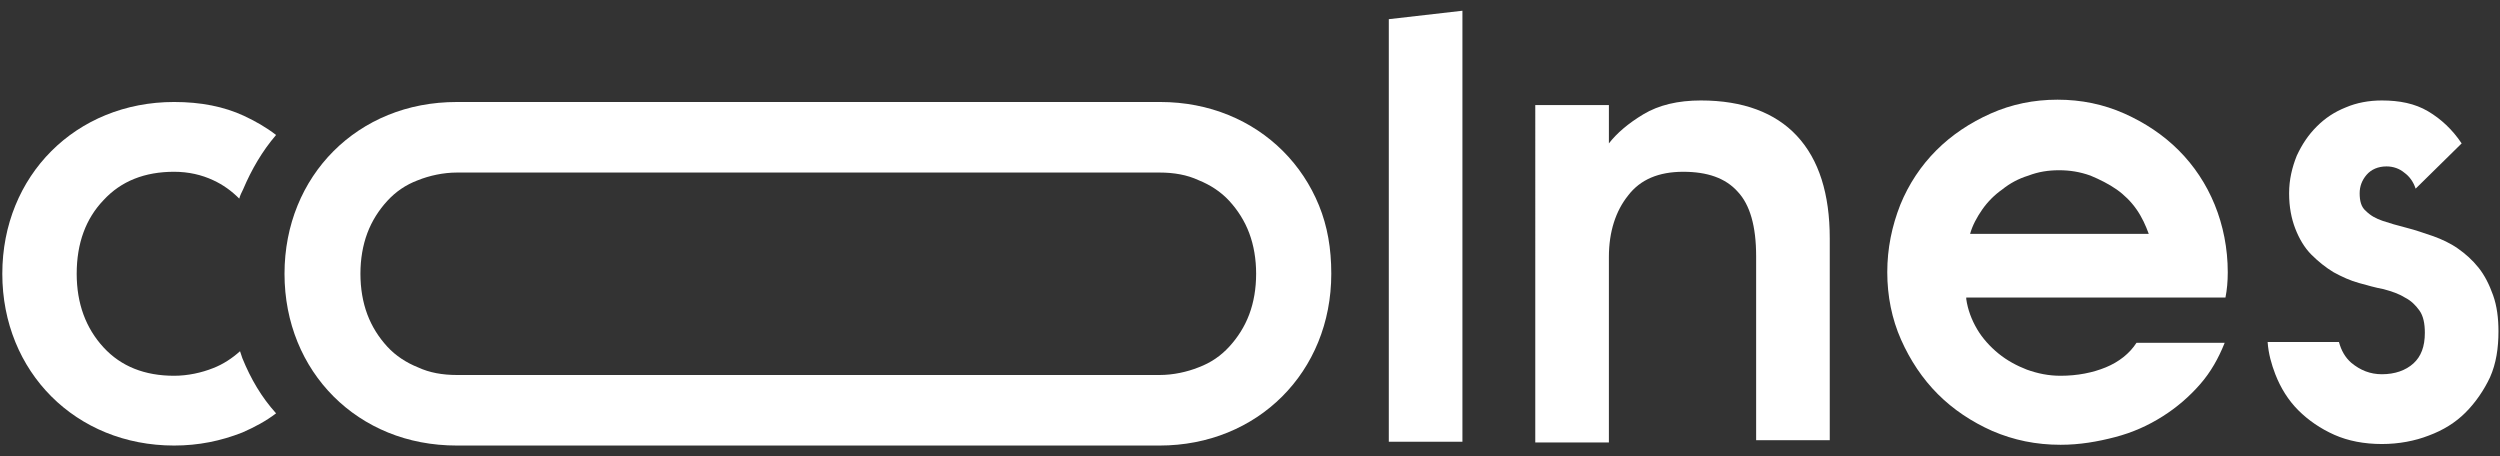 <?xml version="1.0" encoding="utf-8"?>
<!-- Generator: Adobe Illustrator 20.1.0, SVG Export Plug-In . SVG Version: 6.00 Build 0)  -->
<svg version="1.1" id="Layer_1" xmlns="http://www.w3.org/2000/svg" xmlns:xlink="http://www.w3.org/1999/xlink" x="0px" y="0px"
	 viewBox="0 0 326 59.5" style="enable-background:new 0 0 326 59.5;" xml:space="preserve">
<rect x="0" y="0" width="326" height="59.5" fill="#333333" stroke="none"/>
<style type="text/css">
	.st0{fill:url(#SVGID_1_);}
	.st1{fill:url(#SVGID_2_);}
	.st2{fill:url(#SVGID_3_);}
	.st3{fill:url(#SVGID_4_);}
	.st4{fill:#CAE1ED;}
	.st5{fill:url(#SVGID_5_);}
	.st6{fill:url(#SVGID_6_);}
	.st7{fill:url(#SVGID_7_);}
	.st8{fill:#2C3350;}
	.st9{fill:url(#SVGID_8_);}
	.st10{fill:url(#SVGID_9_);}
	.st11{fill:url(#SVGID_10_);}
	.st12{fill:#FFFFFF;}
	.st13{clip-path:url(#SVGID_12_);}
	.st14{fill:#DCEAD7;}
	.st15{fill:#DCE9D6;}
	.st16{fill:#DDE8D6;}
	.st17{fill:#DDE7D6;}
	.st18{fill:#DDE7D5;}
	.st19{fill:#DEE6D5;}
	.st20{fill:#DEE5D5;}
	.st21{fill:#DEE4D5;}
	.st22{fill:#DFE4D4;}
	.st23{fill:#DFE3D4;}
	.st24{fill:#E0E2D4;}
	.st25{fill:#E0E1D3;}
	.st26{fill:#E0E0D3;}
	.st27{fill:#E1E0D3;}
	.st28{fill:#E1DFD3;}
	.st29{fill:#E1DFD2;}
	.st30{fill:#E2DED2;}
	.st31{fill:#E2DDD2;}
	.st32{fill:#E2DCD1;}
	.st33{fill:#E3DCD1;}
	.st34{fill:#E3DBD1;}
	.st35{fill:#E3DAD1;}
	.st36{fill:#E4D9D0;}
	.st37{fill:#E4D8D0;}
	.st38{fill:#E5D8D0;}
	.st39{fill:#E5D7CF;}
	.st40{fill:#E5D6CF;}
	.st41{fill:#E6D6CF;}
	.st42{fill:#E6D5CF;}
	.st43{fill:#E6D5CE;}
	.st44{fill:#E6D4CE;}
	.st45{fill:#E7D3CE;}
	.st46{fill:#E7D2CD;}
	.st47{fill:#E8D1CD;}
	.st48{fill:#E8D0CD;}
	.st49{fill:#E8D0CC;}
	.st50{fill:#E8CFCC;}
	.st51{fill:#E9CECC;}
	.st52{fill:#E9CDCB;}
	.st53{fill:#E9CCCB;}
	.st54{fill:#EACBCB;}
	.st55{fill:#EACBCA;}
	.st56{fill:#EACACA;}
	.st57{fill:#EBC9CA;}
	.st58{fill:#EBC8C9;}
	.st59{fill:#EBC7C9;}
	.st60{fill:#ECC6C9;}
	.st61{fill:#ECC6C8;}
	.st62{fill:#ECC5C8;}
	.st63{fill:#ECC4C8;}
	.st64{fill:#EDC4C8;}
	.st65{fill:#EDC3C7;}
	.st66{fill:#EDC2C7;}
	.st67{fill:#EDC1C7;}
	.st68{fill:#EEC1C6;}
	.st69{fill:#EEC0C6;}
	.st70{fill:#EEBFC6;}
	.st71{fill:#EEBFC5;}
	.st72{fill:#EFBEC5;}
	.st73{fill:#EFBDC5;}
	.st74{fill:#EFBCC4;}
	.st75{fill:#F0BBC4;}
	.st76{fill:#F0BAC3;}
	.st77{fill:#F0B9C3;}
	.st78{fill:#F1B9C3;}
	.st79{fill:#F1B8C3;}
	.st80{fill:#F1B7C2;}
	.st81{fill:#F2B6C2;}
	.st82{fill:#F2B6C1;}
	.st83{fill:#F2B5C1;}
	.st84{fill:#F3B4C1;}
	.st85{fill:#F3B3C0;}
	.st86{fill:#F3B2C0;}
	.st87{fill:#F4B2C0;}
	.st88{fill:#F4B1C0;}
	.st89{fill:#F5B0BF;}
	.st90{fill:#F5AFBF;}
	.st91{fill:#F6AFBE;}
	.st92{fill:#F6AEBE;}
	.st93{fill:#F7ADBE;}
	.st94{fill:#F5AEBF;}
	.st95{fill:#F4B0C0;}
	.st96{fill:#F3B0C0;}
	.st97{fill:#F3B1C1;}
	.st98{fill:#F2B1C1;}
	.st99{fill:#F2B2C2;}
	.st100{fill:#F1B3C2;}
	.st101{fill:#F1B3C3;}
	.st102{fill:#F0B4C3;}
	.st103{fill:#F0B4C4;}
	.st104{fill:#EFB5C4;}
	.st105{fill:#EFB6C5;}
	.st106{fill:#EEB6C5;}
	.st107{fill:#EEB7C6;}
	.st108{fill:#EDB8C7;}
	.st109{fill:#EDB9C7;}
	.st110{fill:#ECB9C8;}
	.st111{fill:#ECBAC9;}
	.st112{fill:#ECBBC9;}
	.st113{fill:#EBBBCA;}
	.st114{fill:#EBBCCA;}
	.st115{fill:#EABCCB;}
	.st116{fill:#EABDCB;}
	.st117{fill:#E9BECC;}
	.st118{fill:#E9BFCD;}
	.st119{fill:#E8BFCD;}
	.st120{fill:#E8C0CE;}
	.st121{fill:#E7C1CE;}
	.st122{fill:#E7C1CF;}
	.st123{fill:#E6C2CF;}
	.st124{fill:#E6C2D0;}
	.st125{fill:#E6C3D0;}
	.st126{fill:#E5C4D1;}
	.st127{fill:#E4C5D2;}
	.st128{fill:#E3C6D3;}
	.st129{fill:#E2C7D4;}
	.st130{fill:#E2C8D4;}
	.st131{fill:#E2C8D5;}
	.st132{fill:#E1C9D5;}
	.st133{fill:#E1C9D6;}
	.st134{fill:#E0CAD6;}
	.st135{fill:#E0CAD7;}
	.st136{fill:#DFCBD7;}
	.st137{fill:#DFCCD8;}
	.st138{fill:#DECCD8;}
	.st139{fill:#DECDD9;}
	.st140{fill:#DDCDD9;}
	.st141{fill:#DDCEDA;}
	.st142{fill:#DCCEDA;}
	.st143{fill:#DCCFDB;}
	.st144{fill:#DBCFDB;}
	.st145{fill:#DBD0DC;}
	.st146{fill:#DAD1DD;}
	.st147{fill:#D9D2DE;}
	.st148{fill:#D8D3DF;}
	.st149{fill:#D7D4E0;}
	.st150{fill:#D6D5E1;}
	.st151{fill:#D5D6E2;}
	.st152{fill:#D4D7E3;}
	.st153{fill:#D4D8E3;}
	.st154{fill:#D3D8E4;}
	.st155{fill:#D3D9E4;}
	.st156{fill:#D2D9E5;}
	.st157{fill:#D2DAE5;}
	.st158{fill:#D1DAE6;}
	.st159{fill:#D1DBE6;}
	.st160{fill:#D0DBE7;}
	.st161{fill:#D0DCE7;}
	.st162{fill:#CFDCE8;}
	.st163{fill:#CEDDE8;}
	.st164{fill:#CEDDE9;}
	.st165{fill:#CDDEE9;}
	.st166{fill:#CDDEEA;}
	.st167{fill:#CCDFEB;}
	.st168{fill:#CBE0EC;}
	.st169{fill:#CBE1EC;}
	.st170{fill:#CBE1EB;}
	.st171{fill:#CCE1EA;}
	.st172{fill:#CDE1E9;}
	.st173{fill:#CEE1E8;}
	.st174{fill:#CEE1E7;}
	.st175{fill:#CFE1E7;}
	.st176{fill:#CFE2E6;}
	.st177{fill:#D0E2E5;}
	.st178{fill:#D1E2E4;}
	.st179{fill:#D1E2E3;}
	.st180{fill:#D2E2E2;}
	.st181{fill:#D3E2E2;}
	.st182{fill:#D3E2E1;}
	.st183{fill:#D4E2E0;}
	.st184{fill:#D4E2DF;}
	.st185{fill:#D5E2DF;}
	.st186{fill:#D5E2DE;}
	.st187{fill:#D6E2DD;}
	.st188{fill:#D7E2DC;}
	.st189{fill:#D8E2DB;}
	.st190{fill:#D8E2DA;}
	.st191{fill:#D9E2DA;}
	.st192{fill:#D9E2D9;}
	.st193{fill:#DAE3D8;}
	.st194{fill:#DBE3D7;}
	.st195{fill:#DBE3D6;}
	.st196{fill:#DCE3D5;}
	.st197{fill:#DDE3D5;}
	.st198{fill:#DDE3D4;}
	.st199{fill:#DEE3D3;}
	.st200{fill:#DFE3D2;}
	.st201{fill:#DFE3D1;}
	.st202{fill:#E0E3D1;}
	.st203{fill:#E0E3D0;}
	.st204{fill:#E1E3CF;}
	.st205{fill:#E1E3CE;}
	.st206{fill:#E2E3CE;}
	.st207{fill:#E2E3CD;}
	.st208{fill:#E3E3CC;}
	.st209{fill:#E3E4CC;}
	.st210{fill:#E4E4CB;}
	.st211{fill:#E4E4CA;}
	.st212{fill:#E5E4C9;}
	.st213{fill:#E6E4C9;}
	.st214{fill:#E6E4C8;}
	.st215{fill:#E7E4C7;}
	.st216{fill:#E7E4C6;}
	.st217{fill:#E8E4C6;}
	.st218{fill:#E8E4C5;}
	.st219{fill:#E9E4C4;}
	.st220{fill:#EAE4C3;}
	.st221{fill:#EAE4C2;}
	.st222{fill:#EBE4C1;}
	.st223{fill:#ECE4C0;}
	.st224{fill:#ECE4BF;}
	.st225{fill:#EDE5BE;}
	.st226{fill:#EEE5BD;}
	.st227{fill:#EEE5BC;}
	.st228{fill:#EFE5BB;}
	.st229{fill:#F0E5BA;}
	.st230{fill:#F0E5B9;}
	.st231{fill:#F1E5B8;}
	.st232{fill:#F2E5B7;}
	.st233{fill:#F2E5B6;}
	.st234{fill:#F3E5B5;}
	.st235{fill:#F4E5B4;}
	.st236{fill:#F4E5B3;}
	.st237{fill:#F5E5B2;}
	.st238{fill:#F6E5B1;}
	.st239{fill:#F6E5B0;}
	.st240{fill:#F7E6AF;}
	.st241{clip-path:url(#SVGID_14_);}
	.st242{clip-path:url(#SVGID_18_);}
	.st243{clip-path:url(#SVGID_20_);}
	.st244{clip-path:url(#SVGID_22_);}
	.st245{clip-path:url(#SVGID_32_);}
	.st246{fill:none;stroke:#CAE1ED;stroke-width:5.669;stroke-miterlimit:10;}
	.st247{fill:none;stroke:#CBE0EC;stroke-width:5.963;stroke-miterlimit:10;}
	.st248{fill:none;stroke:#CCDFEB;stroke-width:6.256;stroke-miterlimit:10;}
	.st249{fill:none;stroke:#CDDFEA;stroke-width:6.549;stroke-miterlimit:10;}
	.st250{fill:none;stroke:#CEDEE9;stroke-width:6.842;stroke-miterlimit:10;}
	.st251{fill:none;stroke:#CEDDE8;stroke-width:7.136;stroke-miterlimit:10;}
	.st252{fill:none;stroke:#CFDCE8;stroke-width:7.429;stroke-miterlimit:10;}
	.st253{fill:none;stroke:#D0DBE7;stroke-width:7.722;stroke-miterlimit:10;}
	.st254{fill:none;stroke:#D1DBE6;stroke-width:8.015;stroke-miterlimit:10;}
	.st255{fill:none;stroke:#D2DAE5;stroke-width:8.308;stroke-miterlimit:10;}
	.st256{fill:none;stroke:#D2D9E4;stroke-width:8.602;stroke-miterlimit:10;}
	.st257{fill:none;stroke:#D3D8E4;stroke-width:8.895;stroke-miterlimit:10;}
	.st258{fill:none;stroke:#D4D7E3;stroke-width:9.188;stroke-miterlimit:10;}
	.st259{fill:none;stroke:#D5D6E2;stroke-width:9.481;stroke-miterlimit:10;}
	.st260{fill:none;stroke:#D6D5E1;stroke-width:9.775;stroke-miterlimit:10;}
	.st261{fill:none;stroke:#D7D5E0;stroke-width:10.068;stroke-miterlimit:10;}
	.st262{fill:none;stroke:#D7D4E0;stroke-width:10.361;stroke-miterlimit:10;}
	.st263{fill:none;stroke:#D8D3DF;stroke-width:10.654;stroke-miterlimit:10;}
	.st264{fill:none;stroke:#D9D2DE;stroke-width:10.948;stroke-miterlimit:10;}
	.st265{fill:none;stroke:#DAD1DD;stroke-width:11.241;stroke-miterlimit:10;}
	.st266{fill:none;stroke:#DBD0DC;stroke-width:11.534;stroke-miterlimit:10;}
	.st267{fill:none;stroke:#DBD0DC;stroke-width:11.827;stroke-miterlimit:10;}
	.st268{fill:none;stroke:#DCCFDB;stroke-width:12.121;stroke-miterlimit:10;}
	.st269{fill:none;stroke:#DDCEDA;stroke-width:12.414;stroke-miterlimit:10;}
	.st270{fill:none;stroke:#DECDD9;stroke-width:12.707;stroke-miterlimit:10;}
	.st271{fill:none;stroke:#DECCD8;stroke-width:13;stroke-miterlimit:10;}
	.st272{fill:none;stroke:#DFCBD7;stroke-width:13.293;stroke-miterlimit:10;}
	.st273{fill:none;stroke:#E0CAD7;stroke-width:13.587;stroke-miterlimit:10;}
	.st274{fill:none;stroke:#E1C9D6;stroke-width:13.88;stroke-miterlimit:10;}
	.st275{fill:none;stroke:#E1C8D5;stroke-width:14.173;stroke-miterlimit:10;}
	.st276{fill:none;stroke:#E2C8D4;stroke-width:14.466;stroke-miterlimit:10;}
	.st277{fill:none;stroke:#E3C7D3;stroke-width:14.76;stroke-miterlimit:10;}
	.st278{fill:none;stroke:#E3C6D3;stroke-width:15.053;stroke-miterlimit:10;}
	.st279{fill:none;stroke:#E4C5D2;stroke-width:15.346;stroke-miterlimit:10;}
	.st280{fill:none;stroke:#E5C4D1;stroke-width:15.639;stroke-miterlimit:10;}
	.st281{fill:none;stroke:#E6C3D0;stroke-width:15.933;stroke-miterlimit:10;}
	.st282{fill:none;stroke:#E6C2CF;stroke-width:16.226;stroke-miterlimit:10;}
	.st283{fill:none;stroke:#E7C1CF;stroke-width:16.519;stroke-miterlimit:10;}
	.st284{fill:none;stroke:#E8C0CE;stroke-width:16.812;stroke-miterlimit:10;}
	.st285{fill:none;stroke:#E8BFCD;stroke-width:17.106;stroke-miterlimit:10;}
	.st286{fill:none;stroke:#E9BECC;stroke-width:17.399;stroke-miterlimit:10;}
	.st287{fill:none;stroke:#EABDCB;stroke-width:17.692;stroke-miterlimit:10;}
	.st288{fill:none;stroke:#EABCCB;stroke-width:17.985;stroke-miterlimit:10;}
	.st289{fill:none;stroke:#EBBCCA;stroke-width:18.279;stroke-miterlimit:10;}
	.st290{fill:none;stroke:#ECBBC9;stroke-width:18.572;stroke-miterlimit:10;}
	.st291{fill:none;stroke:#ECBAC8;stroke-width:18.865;stroke-miterlimit:10;}
	.st292{fill:none;stroke:#EDB9C7;stroke-width:19.158;stroke-miterlimit:10;}
	.st293{fill:none;stroke:#EEB8C7;stroke-width:19.451;stroke-miterlimit:10;}
	.st294{fill:none;stroke:#EEB7C6;stroke-width:19.745;stroke-miterlimit:10;}
	.st295{fill:none;stroke:#EFB6C5;stroke-width:20.038;stroke-miterlimit:10;}
	.st296{fill:none;stroke:#F0B5C4;stroke-width:20.331;stroke-miterlimit:10;}
	.st297{fill:none;stroke:#F0B4C3;stroke-width:20.625;stroke-miterlimit:10;}
	.st298{fill:none;stroke:#F1B3C3;stroke-width:20.918;stroke-miterlimit:10;}
	.st299{fill:none;stroke:#F2B2C2;stroke-width:21.211;stroke-miterlimit:10;}
	.st300{fill:none;stroke:#F3B1C1;stroke-width:21.504;stroke-miterlimit:10;}
	.st301{fill:none;stroke:#F3B0C0;stroke-width:21.797;stroke-miterlimit:10;}
	.st302{fill:none;stroke:#F5AFBF;stroke-width:22.091;stroke-miterlimit:10;}
	.st303{fill:none;stroke:#F6AEBF;stroke-width:22.384;stroke-miterlimit:10;}
	.st304{fill:none;stroke:#F7ADBE;stroke-width:22.677;stroke-miterlimit:10;}
	.st305{fill:#C8C6DA;}
	.st306{fill:none;}
	.st307{fill:#F6E6B0;}
	.st308{fill:#F6E6B1;}
	.st309{fill:#F5E6B2;}
	.st310{fill:#F4E6B3;}
	.st311{fill:#F3E6B4;}
	.st312{fill:#F3E6B5;}
	.st313{fill:#F2E6B6;}
	.st314{fill:#F2E6B7;}
	.st315{fill:#F1E6B7;}
	.st316{fill:#F1E6B8;}
	.st317{fill:#F0E6B9;}
	.st318{fill:#F0E6BA;}
	.st319{fill:#EFE7BB;}
	.st320{fill:#EEE7BC;}
	.st321{fill:#EEE7BD;}
	.st322{fill:#EDE7BE;}
	.st323{fill:#EDE7BF;}
	.st324{fill:#ECE7BF;}
	.st325{fill:#ECE7C0;}
	.st326{fill:#EBE7C1;}
	.st327{fill:#EBE7C2;}
	.st328{fill:#EAE7C3;}
	.st329{fill:#E9E7C4;}
	.st330{fill:#E9E8C5;}
	.st331{fill:#E8E8C6;}
	.st332{fill:#E7E8C7;}
	.st333{fill:#E6E8C8;}
	.st334{fill:#E6E8C9;}
	.st335{fill:#E5E8CA;}
	.st336{fill:#E5E8CB;}
	.st337{fill:#E4E8CB;}
	.st338{fill:#E3E8CC;}
	.st339{fill:#E3E8CD;}
	.st340{fill:#E2E8CE;}
	.st341{fill:#E2E8CF;}
	.st342{fill:#E1E9CF;}
	.st343{fill:#E1E9D0;}
	.st344{fill:#E0E9D1;}
	.st345{fill:#E0E9D2;}
	.st346{fill:#DFE9D3;}
	.st347{fill:#DEE9D3;}
	.st348{fill:#DEE9D4;}
	.st349{fill:#DDE9D5;}
	.st350{fill:#DDE9D6;}
	.st351{clip-path:url(#SVGID_34_);}
	.st352{fill:none;stroke:#2C3350;stroke-width:0.283;stroke-miterlimit:10;}
	.st353{fill:url(#SVGID_239_);}
	.st354{fill:none;stroke:#FFFFFF;stroke-width:1.984;stroke-miterlimit:10;}
	.st355{fill:none;stroke:#2C3350;stroke-width:1.417;stroke-miterlimit:10;}
	.st356{clip-path:url(#SVGID_245_);}
	.st357{clip-path:url(#SVGID_247_);}
	.st358{clip-path:url(#SVGID_249_);}
	.st359{fill:none;stroke:#FFFFFF;stroke-width:3.543;stroke-linecap:square;stroke-miterlimit:10;}
	.st360{clip-path:url(#SVGID_251_);}
	.st361{fill:url(#SVGID_252_);}
	.st362{clip-path:url(#SVGID_254_);}
	.st363{fill:none;stroke:#2C3350;stroke-width:1.419;stroke-linecap:square;}
	.st364{fill:none;stroke:#FFFFFF;stroke-width:1.419;stroke-linecap:square;}
	.st365{fill:none;stroke:url(#SVGID_255_);stroke-width:1.117;stroke-linecap:square;stroke-miterlimit:10;}
	.st366{fill:none;stroke:url(#SVGID_256_);stroke-width:1.117;stroke-linecap:square;stroke-miterlimit:10;}
	.st367{fill:none;stroke:#2C3350;stroke-width:1.134;stroke-miterlimit:10;}
	.st368{fill:url(#SVGID_257_);}
	.st369{fill:url(#SVGID_258_);}
	.st370{fill:url(#SVGID_259_);}
	.st371{fill:url(#SVGID_260_);}
	.st372{fill:url(#SVGID_261_);}
	.st373{fill:url(#SVGID_262_);}
	.st374{fill:url(#SVGID_263_);}
	.st375{fill:url(#SVGID_264_);}
	.st376{fill:url(#SVGID_265_);}
	.st377{fill:url(#SVGID_266_);}
	.st378{fill:url(#SVGID_267_);}
	.st379{fill:url(#SVGID_268_);}
	.st380{fill:url(#SVGID_269_);}
	.st381{fill:url(#SVGID_270_);}
	.st382{fill:url(#SVGID_271_);}
	.st383{fill:url(#SVGID_272_);}
	.st384{fill:url(#SVGID_273_);}
	.st385{fill:url(#SVGID_274_);}
	.st386{fill:url(#SVGID_275_);}
	.st387{fill:url(#SVGID_276_);}
	.st388{fill:url(#SVGID_277_);}
	.st389{fill:url(#SVGID_278_);}
	.st390{fill:url(#SVGID_279_);}
	.st391{fill:url(#SVGID_280_);}
	.st392{fill:url(#SVGID_281_);}
	.st393{fill:url(#SVGID_282_);}
	.st394{fill:url(#SVGID_283_);}
	.st395{fill:url(#SVGID_284_);}
	.st396{fill:url(#SVGID_285_);}
	.st397{fill:url(#SVGID_286_);}
	.st398{fill:url(#SVGID_287_);}
	.st399{fill:url(#SVGID_288_);}
	.st400{fill:url(#SVGID_289_);}
	.st401{fill:url(#SVGID_290_);}
	.st402{fill:url(#SVGID_291_);}
	.st403{fill:url(#SVGID_292_);}
	.st404{fill:url(#SVGID_293_);}
	.st405{fill:url(#SVGID_294_);}
	.st406{fill:url(#SVGID_295_);}
	.st407{fill:url(#SVGID_296_);}
	.st408{fill:url(#SVGID_297_);}
	.st409{fill:url(#SVGID_298_);}
	.st410{fill:url(#SVGID_299_);}
	.st411{fill:url(#SVGID_300_);}
	.st412{fill:url(#SVGID_301_);}
	.st413{fill:url(#SVGID_302_);}
	.st414{fill:url(#SVGID_303_);}
	.st415{fill:none;stroke:#2C3350;stroke-width:1.984;stroke-miterlimit:10;}
	.st416{fill:none;stroke:url(#SVGID_304_);stroke-width:3.543;stroke-linecap:square;stroke-miterlimit:10;}
	.st417{fill:none;stroke:url(#SVGID_305_);stroke-width:3.543;stroke-linecap:square;stroke-miterlimit:10;}
	.st418{fill:none;stroke:url(#SVGID_306_);stroke-width:3.543;stroke-linecap:square;stroke-miterlimit:10;}
	.st419{stroke:#F7E6AF;stroke-width:1.134;stroke-miterlimit:10;}
	.st420{fill:#2C3350;stroke:#2C3350;stroke-width:1.417;stroke-miterlimit:10;}
	.st421{fill:#2C3350;stroke:#2C3350;stroke-width:2.495;stroke-miterlimit:10;}
	.st422{fill:#FFFFFF;stroke:#FFFFFF;stroke-width:1.417;stroke-miterlimit:10;}
	.st423{fill:none;stroke:#2C3350;stroke-miterlimit:10;}
</style>
<g>
	<path class="st12" d="M172,26.8c-1.1-2.7-2.7-5.1-4.7-7.1c-2-2-4.4-3.6-7.1-4.7c-2.7-1.1-5.7-1.7-8.9-1.7H59.6
		c-3.3,0-6.3,0.6-9,1.7c-2.7,1.1-5.1,2.7-7.1,4.7c-2,2-3.6,4.4-4.7,7.1c-1.1,2.7-1.7,5.7-1.7,8.9c0,3.2,0.6,6.2,1.7,8.9
		c1.1,2.7,2.7,5.1,4.7,7.1c2,2,4.4,3.6,7.1,4.7c2.7,1.1,5.7,1.7,9,1.7h91.6c3.2,0,6.2-0.6,8.9-1.7c2.7-1.1,5.1-2.7,7.1-4.7
		c2-2,3.6-4.4,4.7-7.1c1.1-2.7,1.7-5.7,1.7-8.9C173.6,32.4,173.1,29.5,172,26.8z M162.9,41c-0.6,1.6-1.5,3-2.6,4.2
		c-1.1,1.2-2.4,2.1-4,2.7c-1.5,0.6-3.3,1-5.1,1H59.6c-1.9,0-3.6-0.3-5.1-1c-1.5-0.6-2.9-1.5-4-2.7c-1.1-1.2-2-2.6-2.6-4.2
		c-0.6-1.6-0.9-3.4-0.9-5.3c0-1.9,0.3-3.7,0.9-5.3c0.6-1.6,1.5-3,2.6-4.2c1.1-1.2,2.4-2.1,4-2.7c1.5-0.6,3.3-1,5.1-1h91.6
		c1.9,0,3.6,0.3,5.1,1c1.5,0.6,2.9,1.5,4,2.7c1.1,1.2,2,2.6,2.6,4.2c0.6,1.6,0.9,3.4,0.9,5.3C163.8,37.6,163.5,39.4,162.9,41z"/>
	<path class="st12" d="M31.6,46.7c-0.1-0.3-0.2-0.6-0.3-0.9c-1,0.9-2.2,1.7-3.5,2.2c-1.5,0.6-3.3,1-5.1,1c-3.8,0-6.9-1.2-9.2-3.7
		c-2.3-2.5-3.5-5.7-3.5-9.6c0-4,1.2-7.2,3.5-9.6c2.3-2.5,5.4-3.7,9.2-3.7c1.9,0,3.6,0.4,5.1,1.1c1.3,0.6,2.4,1.4,3.4,2.4
		c0.1-0.4,0.3-0.8,0.5-1.2c1.1-2.6,2.5-5,4.3-7.1c-1.3-1-2.7-1.8-4.2-2.5c-2.6-1.2-5.6-1.8-9.1-1.8c-3.2,0-6.2,0.6-8.9,1.7
		c-2.7,1.1-5.1,2.7-7.1,4.7c-2,2-3.6,4.4-4.7,7.1c-1.1,2.7-1.7,5.7-1.7,8.9c0,3.2,0.6,6.2,1.7,8.9c1.1,2.7,2.7,5.1,4.7,7.1
		c2,2,4.4,3.6,7.1,4.7c2.7,1.1,5.7,1.7,8.9,1.7c3.2,0,6.1-0.6,8.9-1.7c1.6-0.7,3.1-1.5,4.4-2.5C34.1,51.8,32.7,49.4,31.6,46.7z"/>
	<path class="st12" d="M181.1,2.5l9.6-1.1v56.2h-9.6V2.5z"/>
	<path class="st12" d="M200.2,13.7h9.6v5c1-1.3,2.5-2.6,4.5-3.8c2-1.2,4.5-1.8,7.5-1.8c5.5,0,9.7,1.6,12.5,4.6
		c2.9,3.1,4.3,7.6,4.3,13.4v26.3h-9.6V33.4c0-3.9-0.8-6.7-2.4-8.4c-1.6-1.8-4-2.6-7.1-2.6c-3.2,0-5.6,1-7.2,3.1
		c-1.6,2-2.5,4.7-2.5,8v24.2h-9.6V13.7z"/>
	<path class="st12" d="M256.4,39c0.2,1.4,0.7,2.7,1.4,3.9c0.7,1.2,1.7,2.3,2.8,3.2c1.1,0.9,2.4,1.6,3.7,2.1c1.4,0.5,2.8,0.8,4.4,0.8
		c2.2,0,4.2-0.4,5.9-1.1c1.7-0.7,3.1-1.8,4-3.2h11.5c-0.8,2-1.8,3.8-3.2,5.4c-1.4,1.6-3,3-4.9,4.2c-1.9,1.2-3.9,2.1-6.2,2.7
		c-2.3,0.6-4.6,1-7.1,1c-3.2,0-6.1-0.6-8.9-1.8c-2.7-1.2-5.1-2.8-7.1-4.8c-2-2-3.6-4.4-4.8-7.1c-1.2-2.7-1.8-5.7-1.8-8.8
		c0-3.1,0.6-6,1.7-8.8c1.1-2.7,2.7-5.1,4.7-7.1c2-2,4.4-3.6,7.1-4.8c2.7-1.2,5.6-1.8,8.7-1.8c3.1,0,6,0.6,8.7,1.8
		c2.7,1.2,5.1,2.8,7.1,4.8c2,2,3.6,4.4,4.7,7.1c1.1,2.7,1.7,5.7,1.7,8.8c0,1.2-0.1,2.3-0.3,3.3H256.4z M268.5,22.2
		c-1.4,0-2.7,0.2-4,0.7c-1.3,0.4-2.4,1-3.4,1.8c-1,0.7-1.9,1.6-2.6,2.6c-0.7,1-1.3,2.1-1.6,3.2h23.3c-0.4-1.1-0.9-2.2-1.6-3.2
		c-0.7-1-1.6-1.9-2.6-2.6c-1-0.7-2.2-1.3-3.4-1.8C271.2,22.4,269.9,22.2,268.5,22.2z"/>
	<path class="st12" d="M325.1,38.5c-0.5-1.4-1.1-2.6-1.9-3.6c-0.8-1-1.7-1.8-2.7-2.5c-1-0.7-2.1-1.2-3.2-1.6
		c-1.2-0.4-2.3-0.8-3.5-1.1c-1.2-0.3-2.2-0.6-3.1-0.9c-0.9-0.3-1.6-0.7-2.2-1.3c-0.6-0.5-0.8-1.3-0.8-2.3c0-0.9,0.3-1.7,0.9-2.4
		c0.6-0.7,1.5-1.1,2.6-1.1c0.9,0,1.7,0.3,2.3,0.8c0.7,0.5,1.2,1.2,1.5,2.1l6-5.9c-1.2-1.8-2.7-3.2-4.4-4.2c-1.7-1-3.7-1.4-6-1.4
		c-1.7,0-3.3,0.3-4.7,0.9c-1.5,0.6-2.7,1.4-3.8,2.5c-1.1,1.1-1.9,2.3-2.6,3.8c-0.6,1.5-1,3.1-1,4.9c0,1.8,0.3,3.3,0.8,4.6
		c0.5,1.3,1.2,2.5,2.1,3.4c0.9,0.9,1.9,1.7,2.9,2.3c1.1,0.6,2.2,1.1,3.3,1.4c1.1,0.3,2.1,0.6,3.2,0.8c1.1,0.3,2,0.6,2.8,1.1
		c0.8,0.4,1.4,1,1.9,1.7c0.5,0.7,0.7,1.7,0.7,2.9c0,1.8-0.5,3.1-1.5,4c-1,0.9-2.4,1.4-4.1,1.4c-1.5,0-2.8-0.5-4-1.5
		c-0.8-0.7-1.3-1.6-1.6-2.7h-9.3c0.1,1.5,0.5,2.9,1,4.2c0.7,1.8,1.7,3.4,3,4.7c1.3,1.3,2.9,2.4,4.7,3.2c1.8,0.8,3.9,1.2,6.2,1.2
		c2.2,0,4.3-0.4,6.1-1.1c1.9-0.7,3.5-1.7,4.8-3c1.3-1.3,2.4-2.9,3.2-4.6c0.8-1.8,1.1-3.8,1.1-6C325.8,41.5,325.6,39.9,325.1,38.5z"
		/>
</g>
</svg>
